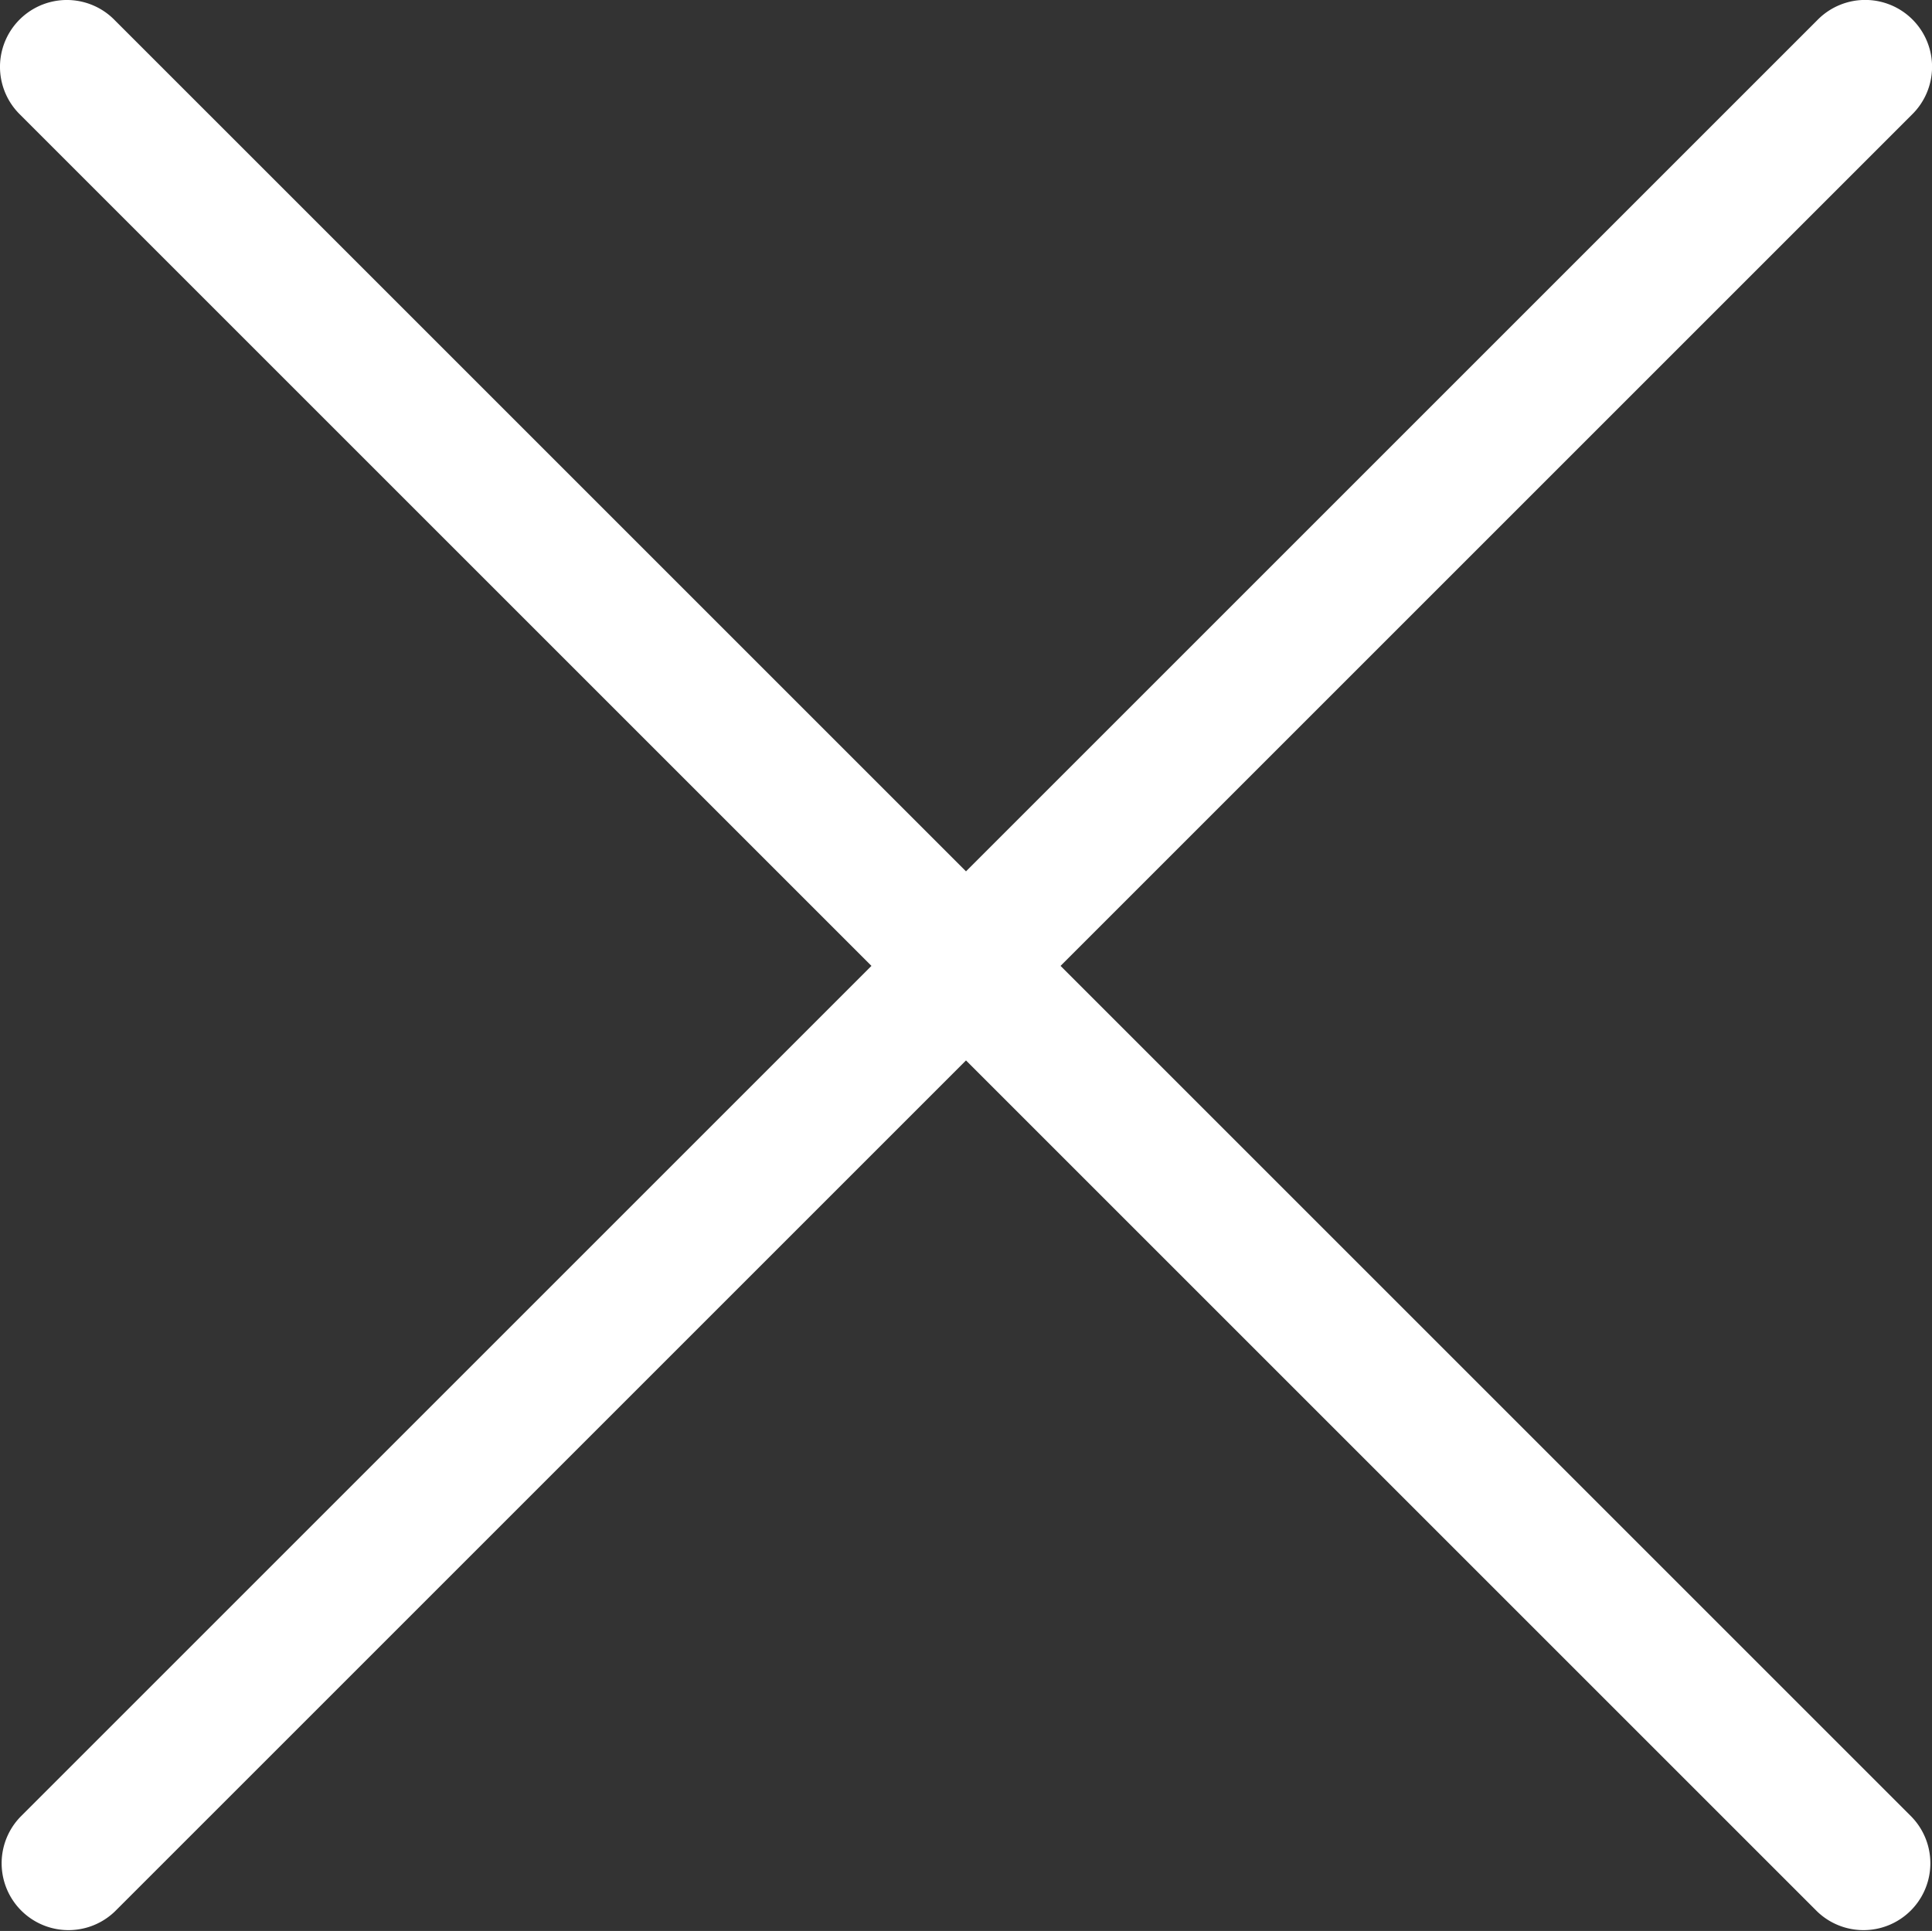 <svg xmlns="http://www.w3.org/2000/svg" width="231.156" height="231.057" viewBox="0 0 231.156 231.057">
  <rect x="0" y="0" width="231.156" height="231.057" fill="#333333" stroke="none"/>
  <path id="Path_1438" data-name="Path 1438" d="M134.864,146.176,236.688,248,134.864,349.824a8,8,0,0,0,11.312,11.312L248,259.312,349.824,361.136a8,8,0,0,0,11.312-11.312L259.312,248,361.136,146.176a8,8,0,1,0-11.116-11.508c-.067.064-.132.13-.2.2L248,236.688,146.176,134.864a8,8,0,1,0-11.509,11.115C134.732,146.046,134.8,146.112,134.864,146.176Z" transform="translate(-132.422 -132.422)" fill="#fff"/>
</svg>
